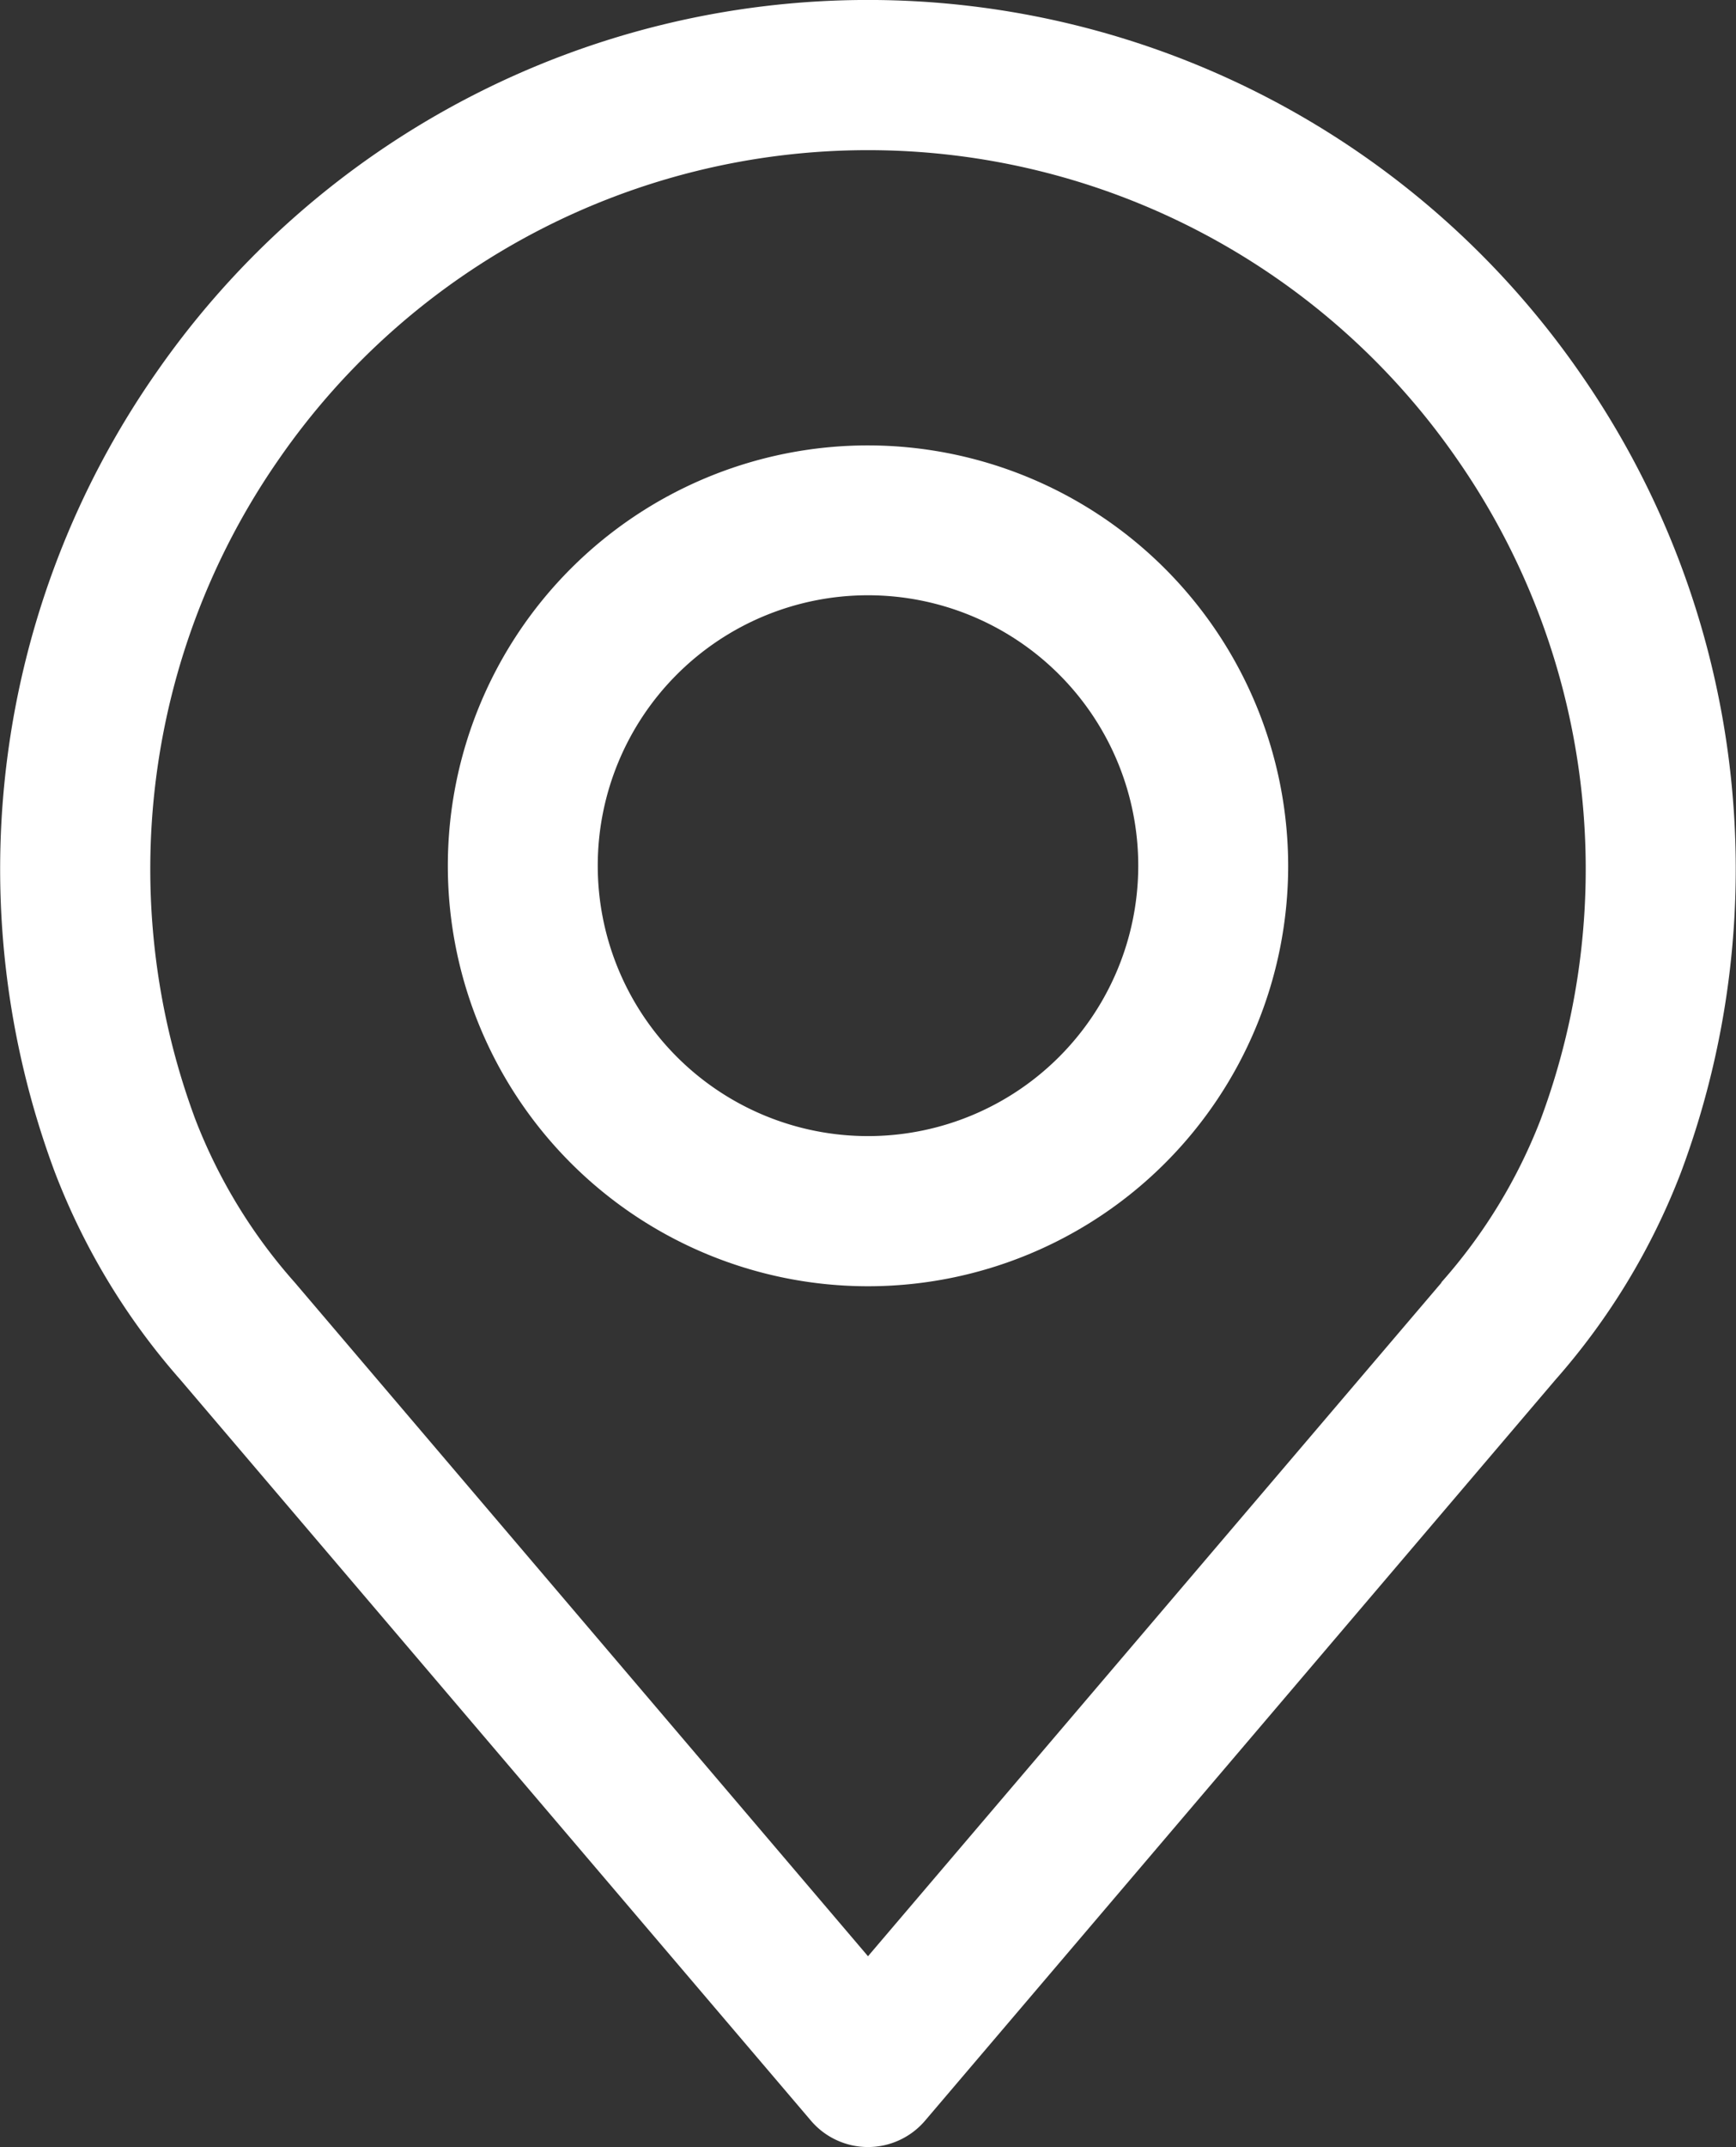 <svg xmlns="http://www.w3.org/2000/svg" width="24.41" height="30.172" viewBox="0 0 24.41 30.172">
  <rect x="0" y="0" width="24.41" height="30.172" fill="#333333" stroke="none"/>
  <g id="place" transform="translate(-0.001)">
    <g id="Group_3224" data-name="Group 3224" transform="translate(0.001)">
      <g id="Group_3223" data-name="Group 3223">
        <path id="Path_10009" data-name="Path 10009" d="M71.106,5.246a12.182,12.182,0,0,0-20.03,0,12.184,12.184,0,0,0-1.419,11.226,9.6,9.6,0,0,0,1.768,2.92L60.288,29.8a1.054,1.054,0,0,0,1.606,0l8.859-10.406a9.6,9.6,0,0,0,1.768-2.916A12.186,12.186,0,0,0,71.106,5.246Zm-.56,10.494a7.526,7.526,0,0,1-1.392,2.279l0,.006L61.091,27.49l-8.063-9.471a7.53,7.53,0,0,1-1.394-2.286,10.078,10.078,0,0,1,1.178-9.287,10.072,10.072,0,0,1,16.558,0A10.08,10.08,0,0,1,70.546,15.74Z" transform="translate(-48.886 0)" fill="#fff"/>
      </g>
    </g>
    <g id="Group_3226" data-name="Group 3226" transform="translate(6.298 6.259)">
      <g id="Group_3225" data-name="Group 3225">
        <path id="Path_10010" data-name="Path 10010" d="M161.662,106.219a5.908,5.908,0,1,0,5.908,5.908A5.914,5.914,0,0,0,161.662,106.219Zm0,9.706a3.8,3.8,0,1,1,3.8-3.8A3.8,3.8,0,0,1,161.662,115.925Z" transform="translate(-155.754 -106.219)" fill="#fff"/>
      </g>
    </g>
  </g>
</svg>
